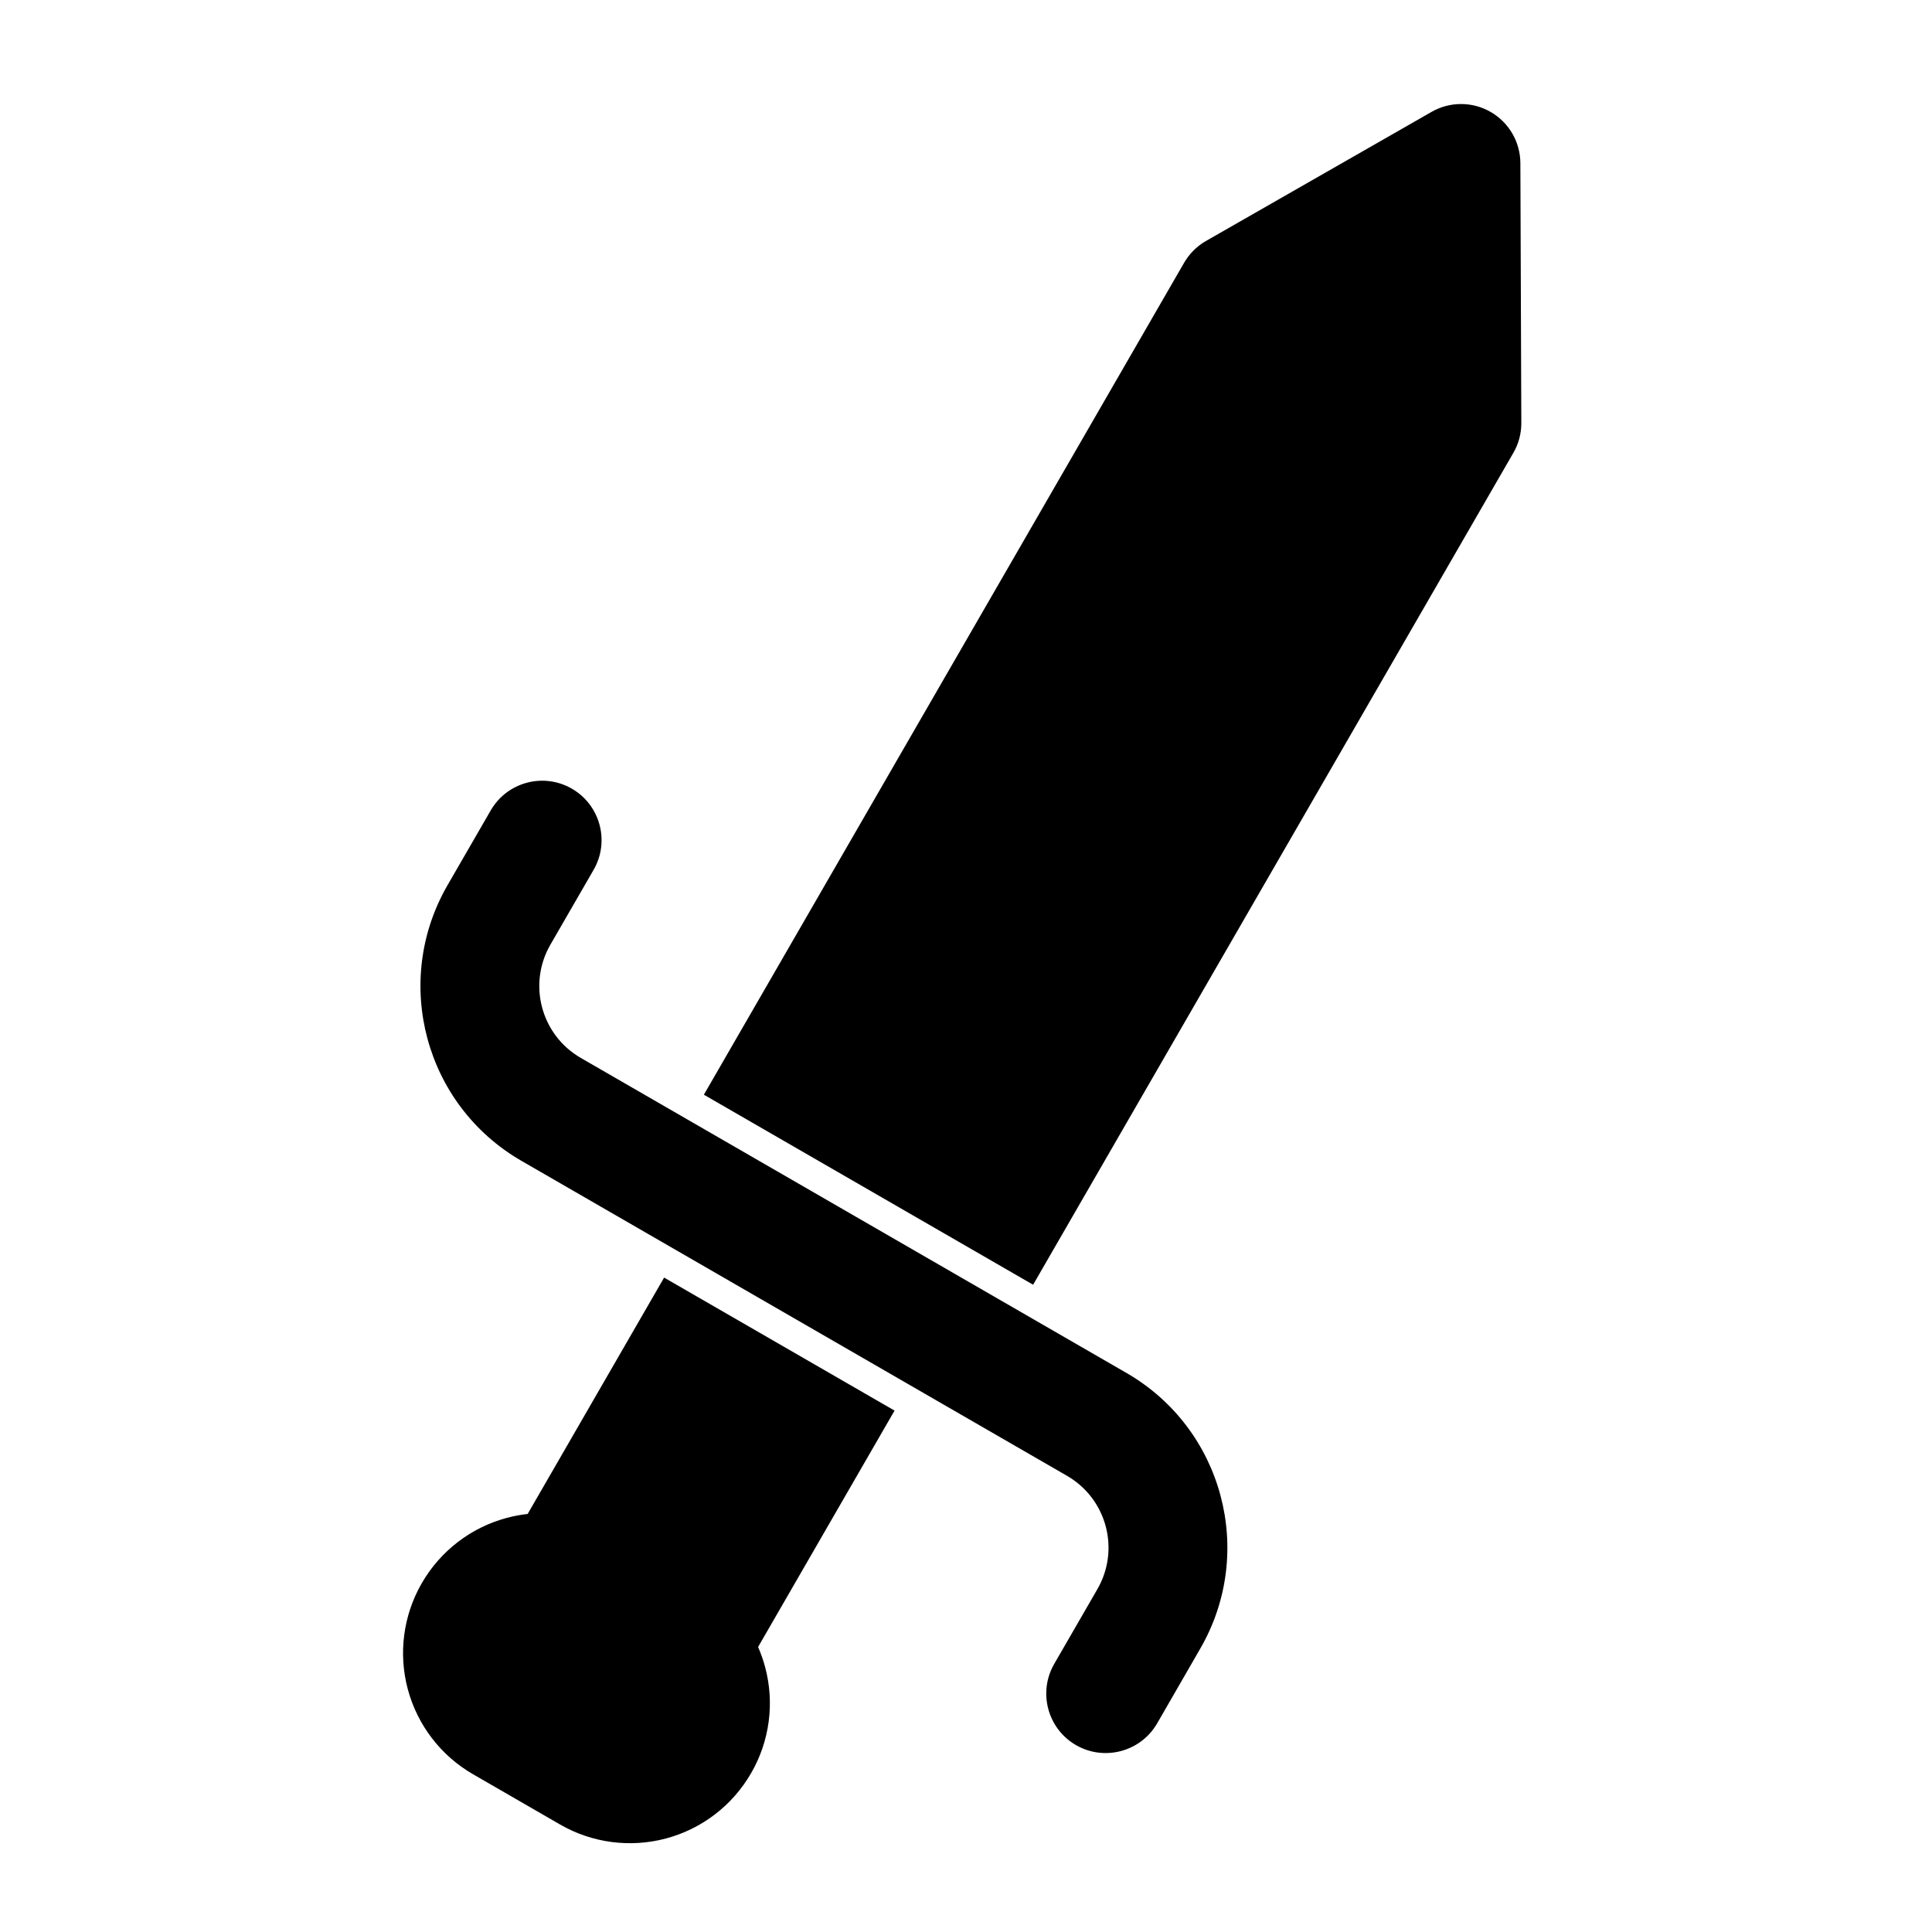 <?xml version="1.0" encoding="UTF-8"?>
<!-- Uploaded to: ICON Repo, www.svgrepo.com, Generator: ICON Repo Mixer Tools -->
<svg fill="#000000" width="800px" height="800px" version="1.1" viewBox="144 144 512 512" xmlns="http://www.w3.org/2000/svg">
 <path d="m320 482.57-36.164 62.645c-1.859 0.203-3.699 0.551-5.527 1.039-9.492 2.535-17.586 8.754-22.5 17.254-0.016 0.016-0.016 0.031-0.031 0.047-4.914 8.516-6.25 18.641-3.699 28.133 2.551 9.492 8.754 17.586 17.27 22.5 7.32 4.234 15.727 9.086 23.066 13.32 8.5 4.914 18.625 6.234 28.117 3.699 9.492-2.551 17.586-8.754 22.5-17.27 0.016-0.016 0.016-0.031 0.031-0.047 4.914-8.5 6.25-18.625 3.699-28.117-0.488-1.828-1.117-3.59-1.859-5.305l36.164-62.645-61.07-35.25zm-45.957-123.8-11.445 19.82c-14.77 25.566-6 58.27 19.57 73.035l144.62 83.492c10.5 6.078 14.105 19.508 8.031 30.023 0 0-11.445 19.82-11.445 19.82-4.344 7.527-1.746 17.16 5.762 21.508 7.527 4.344 17.176 1.762 21.523-5.762l11.43-19.82c14.77-25.566 6.016-58.27-19.555-73.035l-144.62-83.492c-10.516-6.078-14.121-19.508-8.047-30.023l11.445-19.82c4.344-7.527 1.762-17.16-5.762-21.508-7.527-4.344-17.16-1.762-21.508 5.762zm56.488 75.336 87.254 50.363 127.27-220.46c1.402-2.41 2.125-5.148 2.109-7.934l-0.25-68.816c-0.016-5.606-3.008-10.785-7.871-13.586-4.848-2.801-10.832-2.801-15.68-0.016l-59.75 34.195c-2.41 1.371-4.41 3.371-5.809 5.777l-127.27 220.48z" fill-rule="evenodd"/>
</svg>